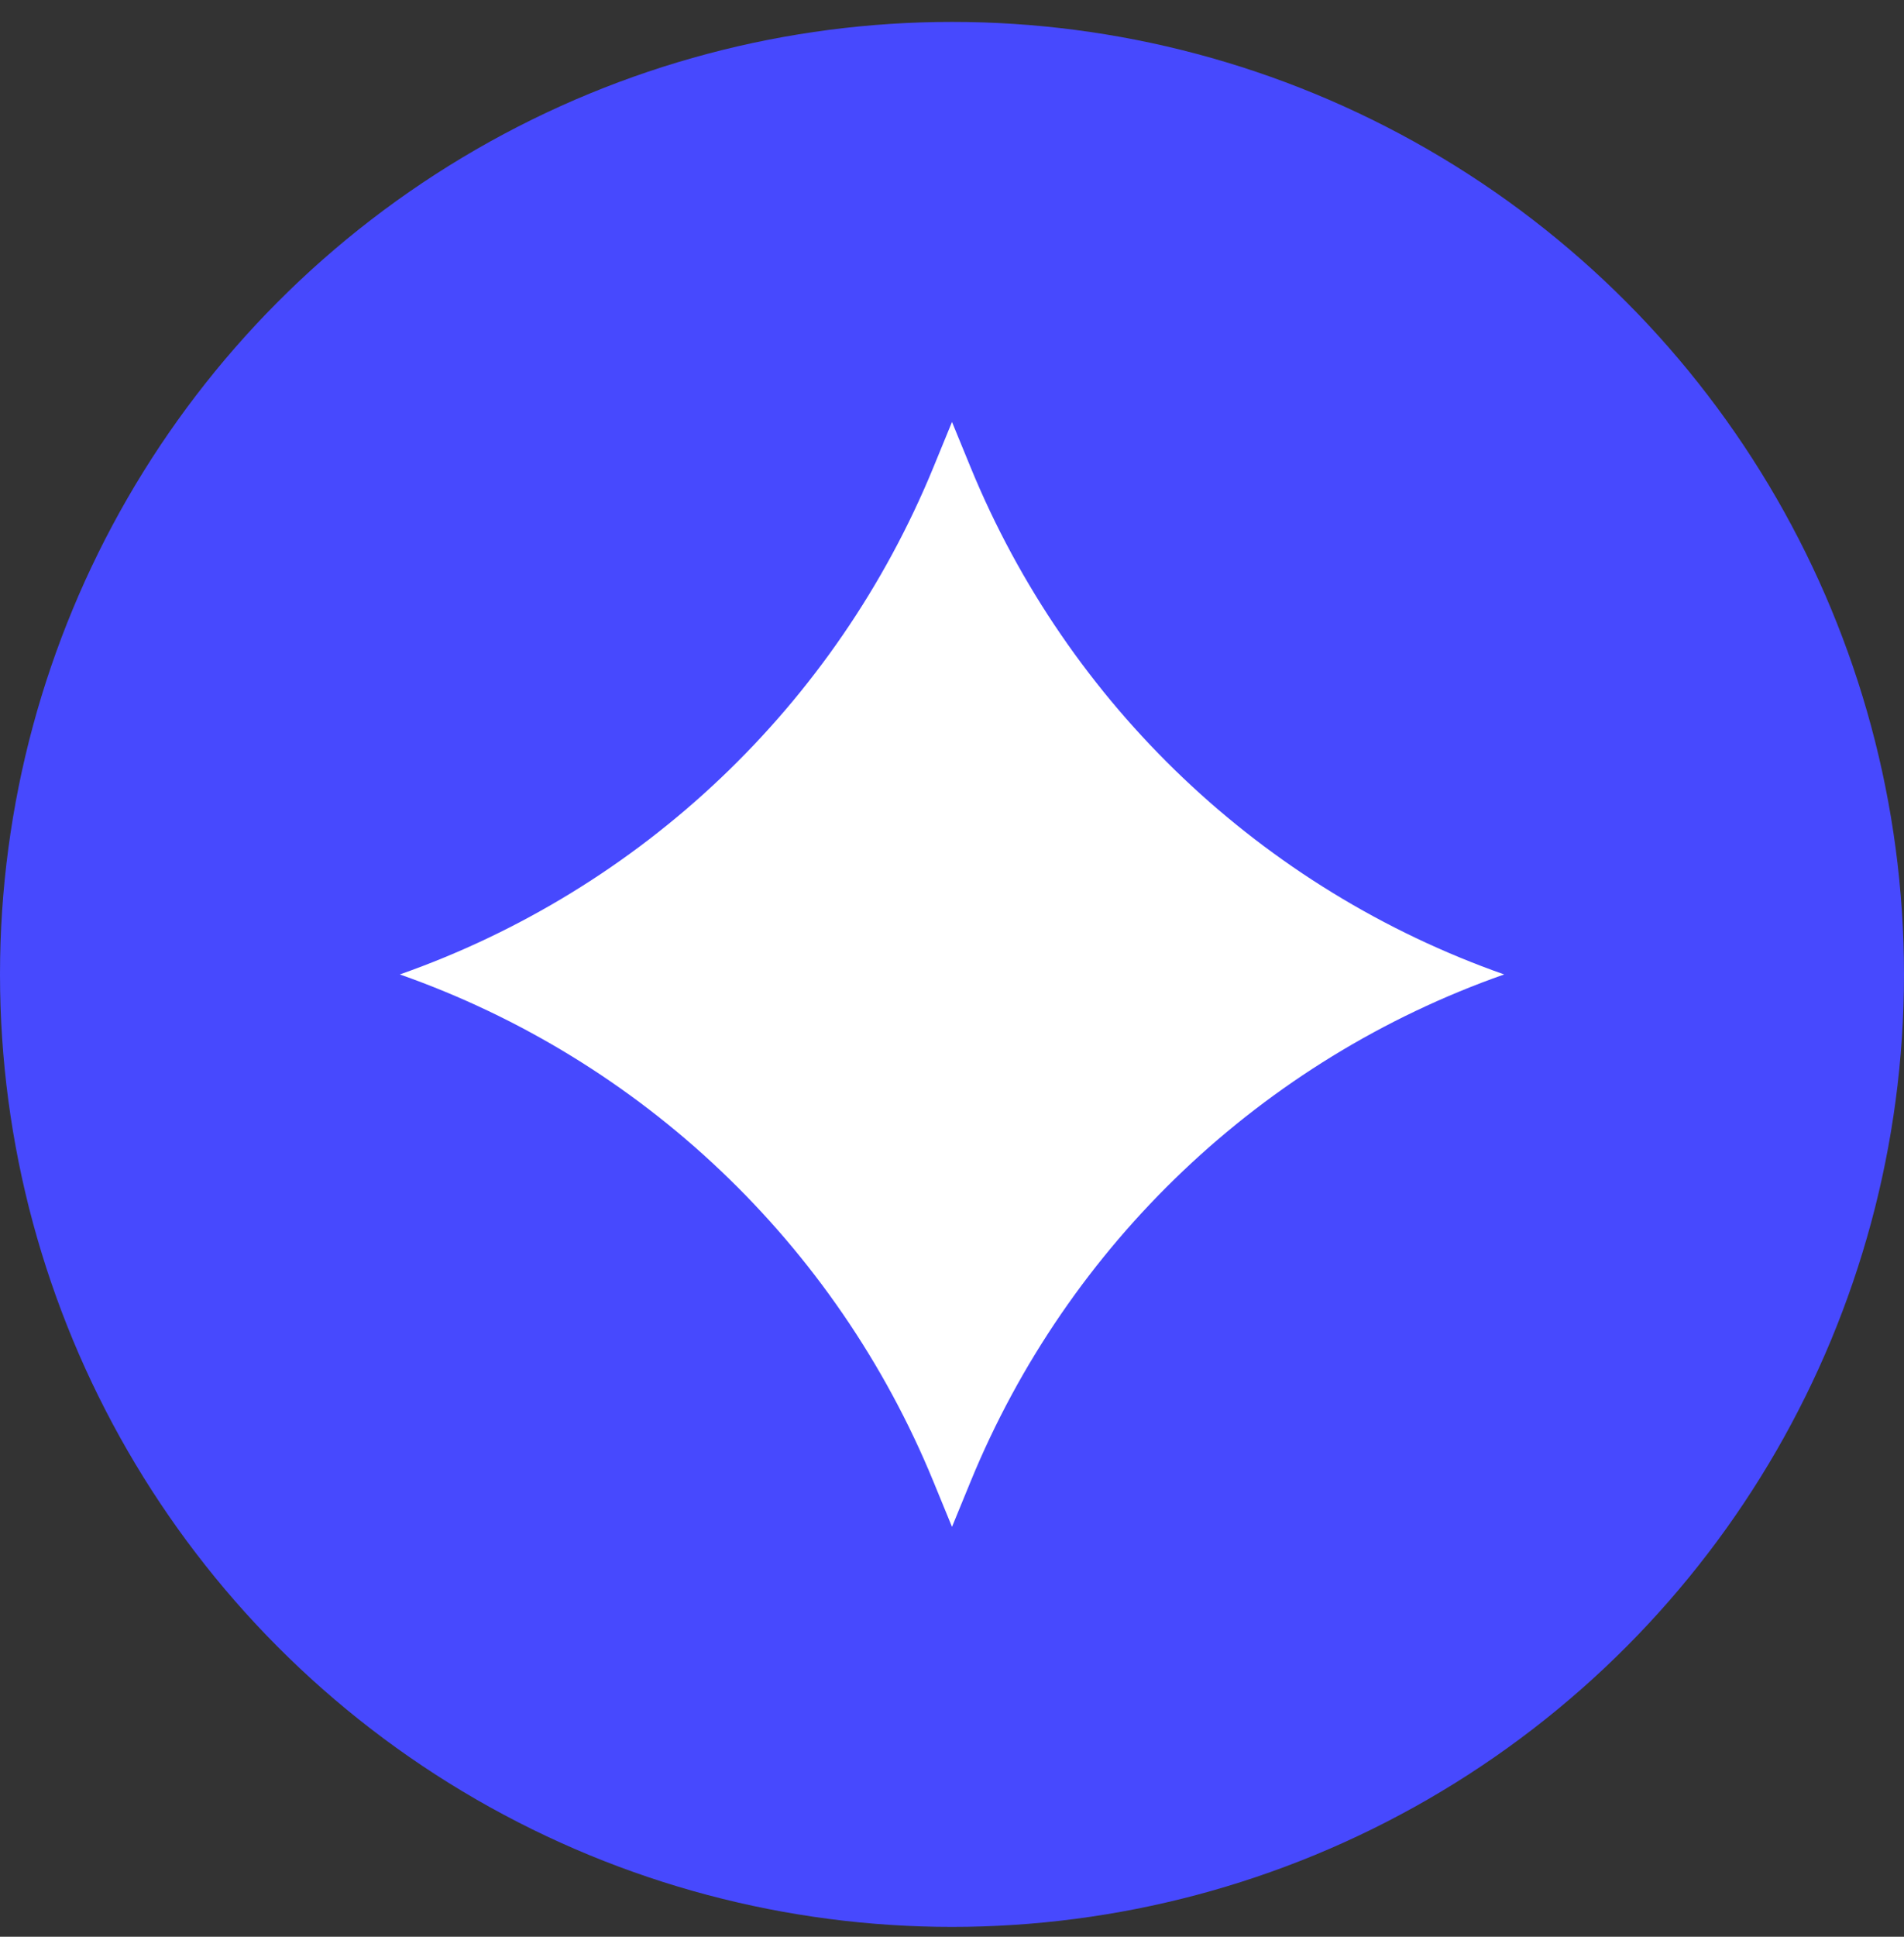 <svg xmlns="http://www.w3.org/2000/svg" width="60" height="61" viewBox="0 0 60 61" fill="none"><rect x="0" y="0" width="60" height="61" fill="#333333" stroke="none"/><circle cx="30" cy="30.69" r="30" fill="#4749FE"></circle><path d="M30 13.29L30.588 14.723C33.658 22.2 39.775 28.01 47.4 30.691V30.691V30.691C39.775 33.371 33.658 39.181 30.588 46.658L30 48.09L29.412 46.658C26.342 39.181 20.225 33.371 12.6 30.691V30.691V30.691C20.225 28.01 26.342 22.2 29.412 14.723L30 13.29Z" fill="white"></path></svg>